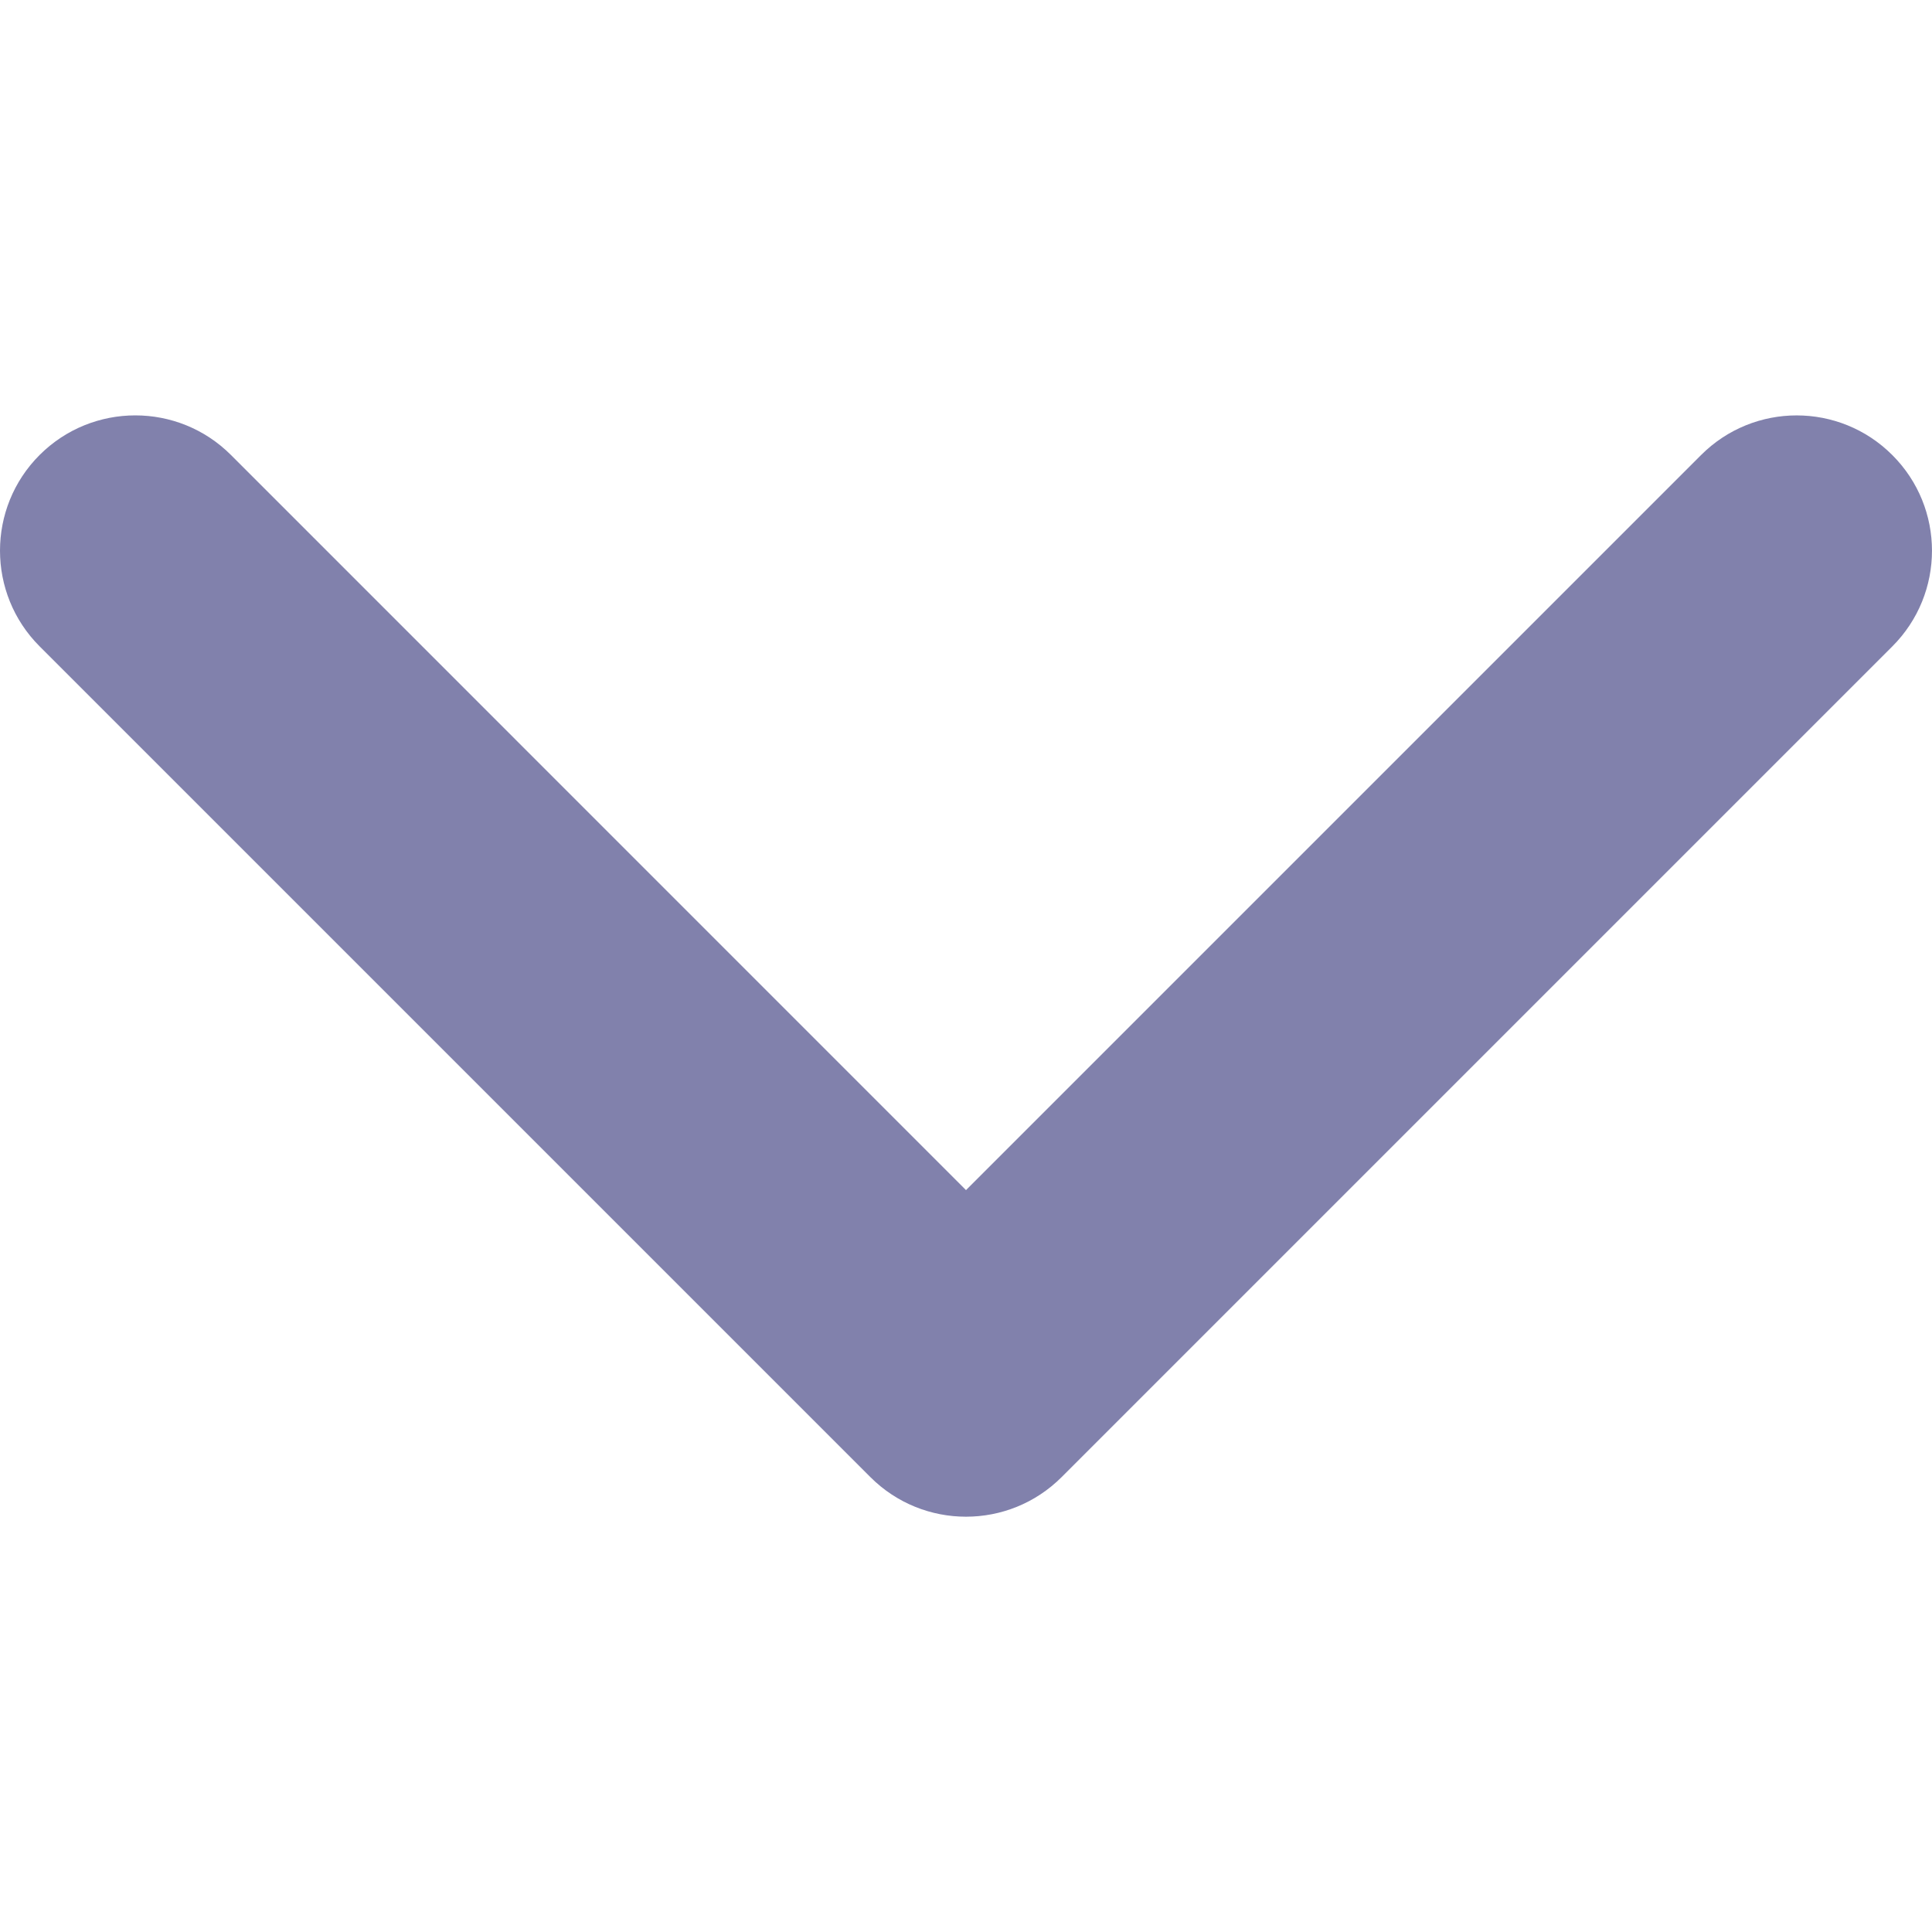 <svg width="24" height="24" viewBox="0 0 24 24" fill="none" xmlns="http://www.w3.org/2000/svg">
<g clip-path="url(#clip0)">
<path d="M12 18.841C11.57 18.841 11.14 18.677 10.812 18.349L0.492 8.029C-0.164 7.373 -0.164 6.308 0.492 5.652C1.149 4.996 2.213 4.996 2.869 5.652L12 14.784L21.131 5.653C21.787 4.996 22.851 4.996 23.507 5.653C24.164 6.309 24.164 7.373 23.507 8.03L13.188 18.349C12.86 18.677 12.43 18.841 12 18.841Z" fill="#8181AC"/>
</g>
<defs>
<clipPath id="clip0">
<rect width="24" height="24" fill="white"/>
</clipPath>
</defs>
</svg>

